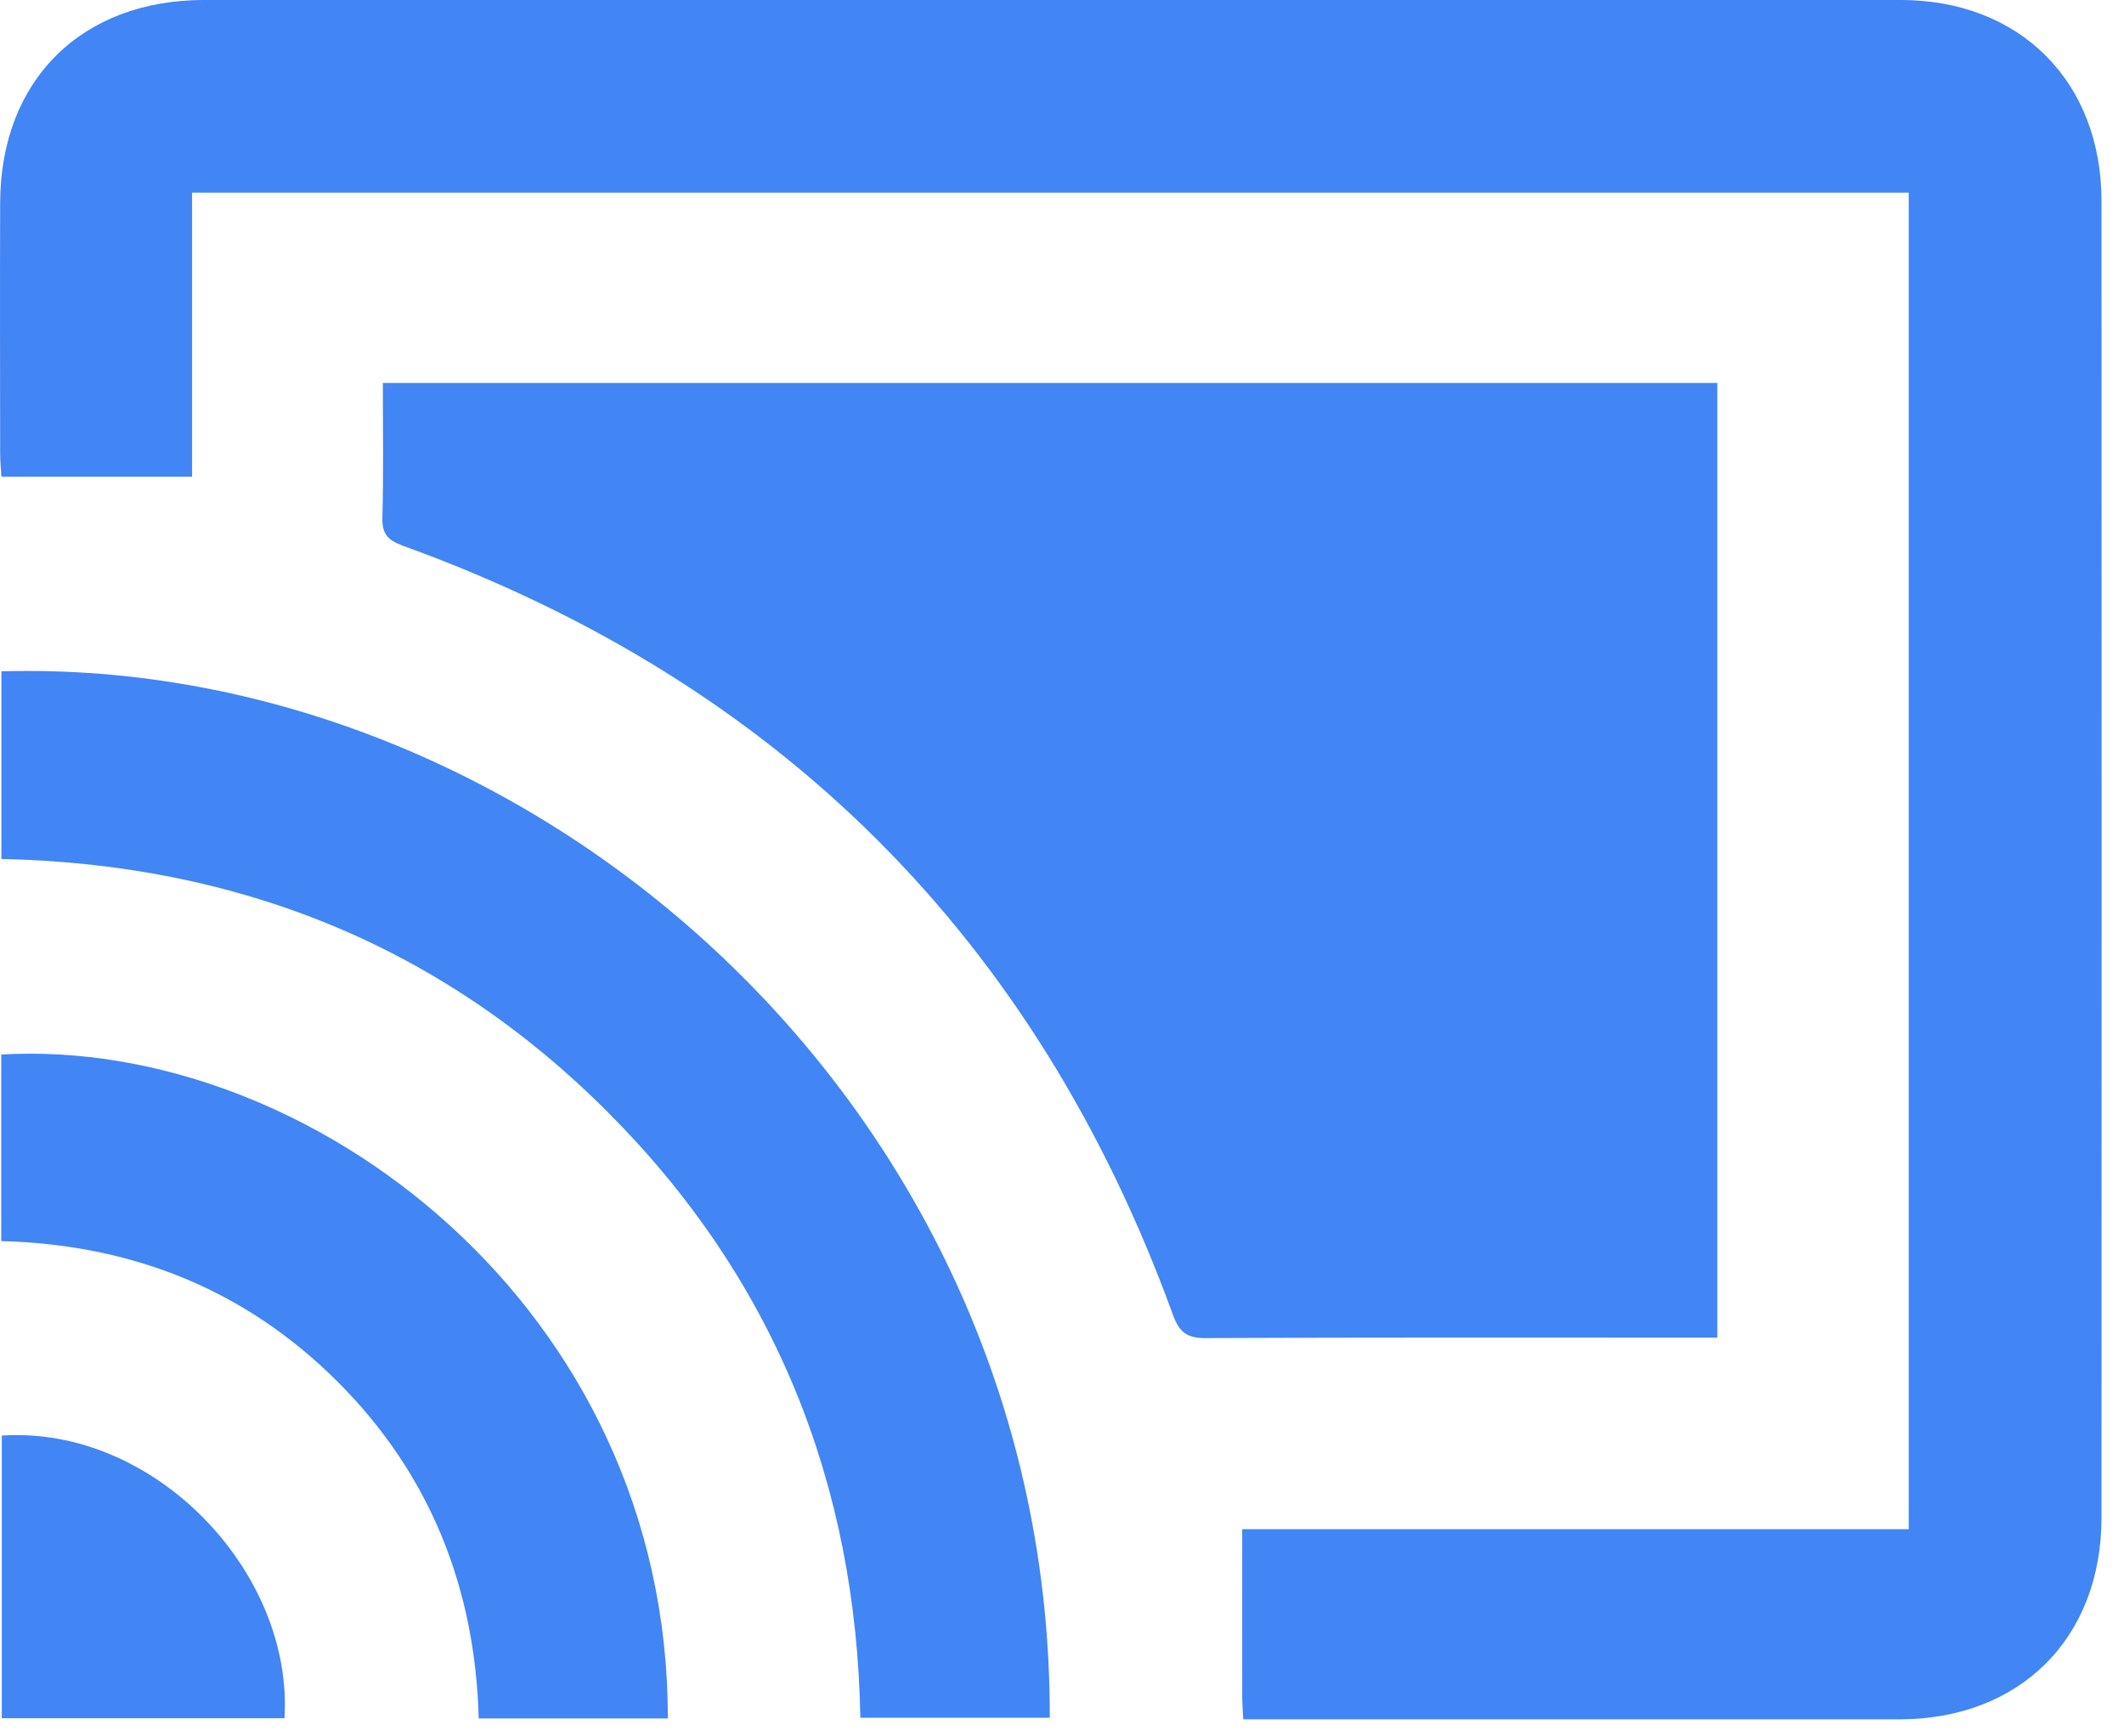 <svg fill="none" height="76" viewBox="0 0 93 76" width="93" xmlns="http://www.w3.org/2000/svg" xmlns:xlink="http://www.w3.org/1999/xlink"><clipPath id="a"><path d="m0 0h92.02v75.275h-92.02z"/></clipPath><g clip-path="url(#a)" fill="#4285f4"><path d="m54.436 75.273c-.02-.401-.043-.689-.045-.976-.004-2.415 0-4.828 0-7.352h29.184v-58.511h-75.165v12.433h-8.348c-.02-.334-.055-.675-.055-1.017-.004-3.659-.012-7.317 0-10.977.016-5.358 3.557-8.874 8.935-8.874h74.274c5.222 0 8.797 3.563 8.799 8.803.008 19.209.008 38.419 0 57.628 0 5.293-3.571 8.841-8.864 8.841-9.212.002-18.421 0-27.633 0-.324 0-.646 0-1.084 0z"/><path d="m16.761 16.764h58.433v41.796c-.381 0-.758 0-1.133 0-7.087 0-14.173-.014-21.26.02-.817.004-1.162-.243-1.443-1.017-5.992-16.466-17.232-27.7-33.707-33.668-.648-.236-.931-.501-.909-1.231.055-1.948.02-3.899.02-5.902z"/><path d="m.061 37.604v-8.214c23.223-.669 45.978 19.065 45.903 45.811h-8.293c-.183-10.272-3.766-19.216-11.069-26.524-7.284-7.292-16.205-10.853-26.541-11.073z"/><path d="m29.242 75.23h-8.281c-.153-5.695-2.116-10.682-6.176-14.738-4.042-4.038-9-6.008-14.73-6.159v-8.167c13.441-.785 29.202 11.043 29.186 29.064z"/><path d="m12.453 75.22h-12.374v-12.373c6.701-.44 12.777 5.992 12.376 12.373z"/></g></svg>